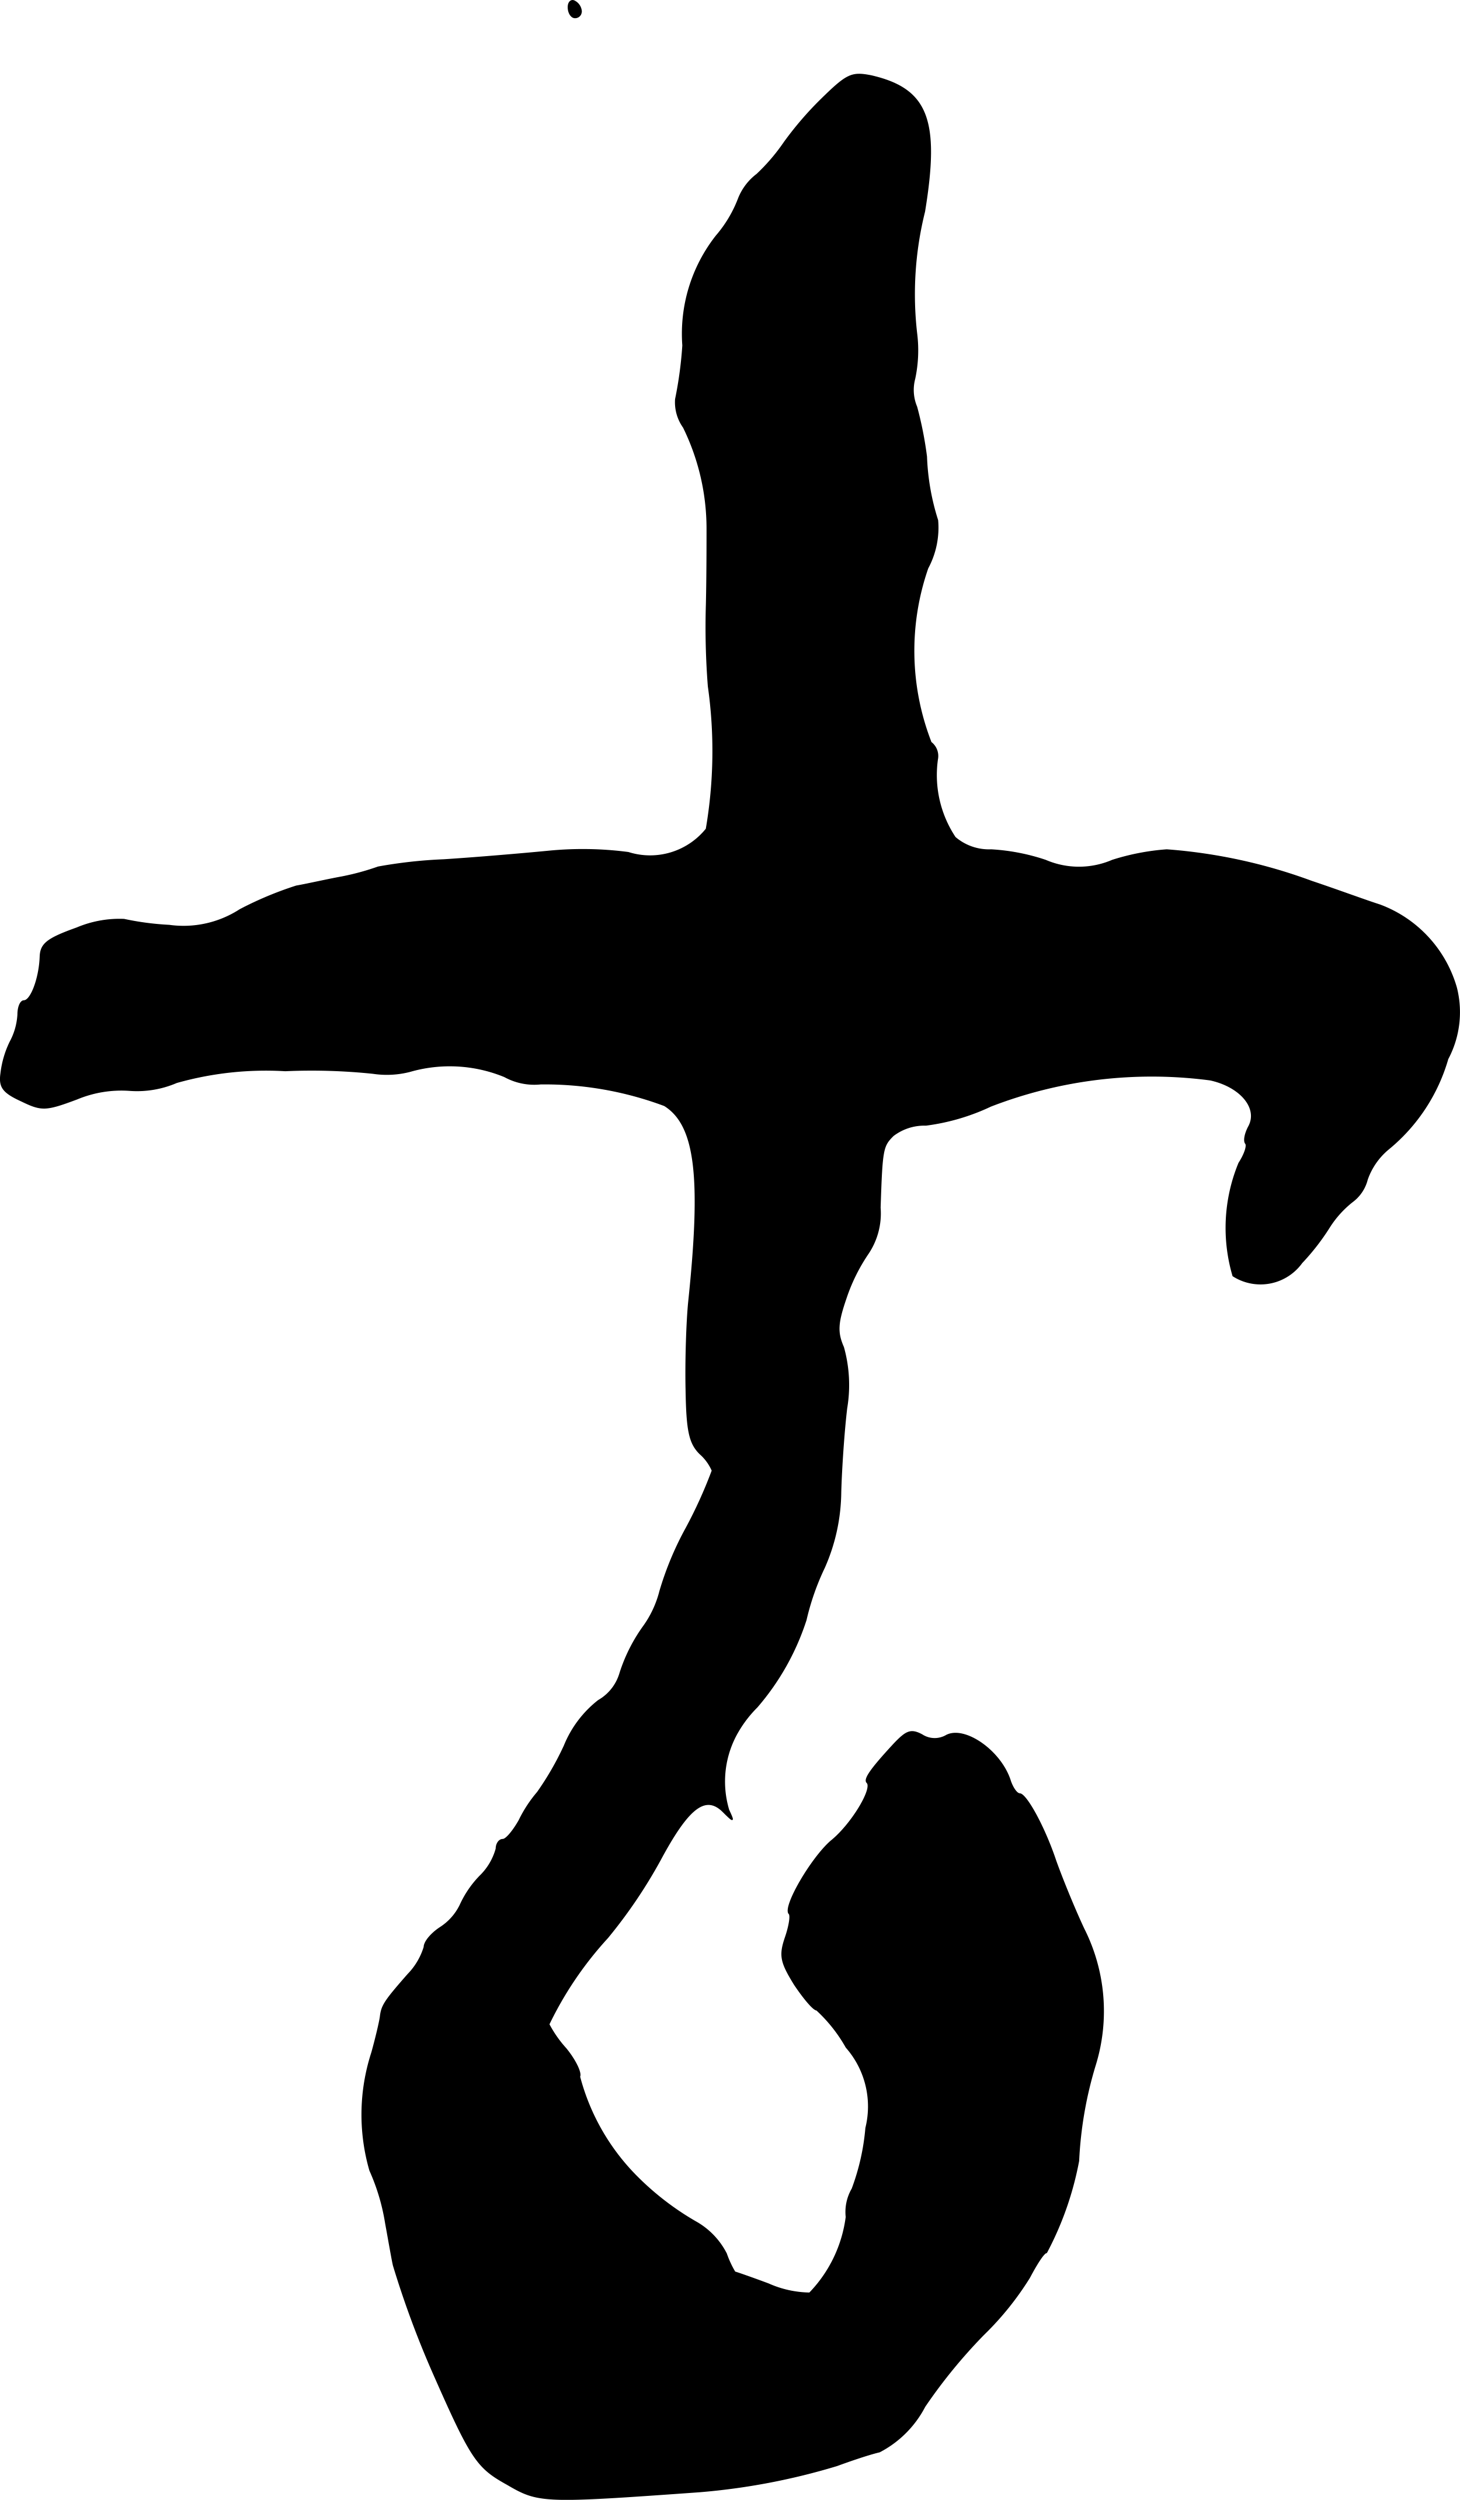 <?xml version="1.0" encoding="UTF-8"?>
<svg xmlns="http://www.w3.org/2000/svg"
     version="1.1"
     width="4.763mm"
     height="8.15mm"
     viewBox="0 0 13.502 23.103">
   <defs>
      <style type="text/css"><![CDATA[
      .a {
        stroke: #000;
        stroke-linecap: round;
        stroke-linejoin: round;
        stroke-width: 0.01px;
      }
    ]]></style>
   </defs>
   <path class="a"
         d="M5.255.066c0,.055.03.097.061.097A.056.056,0,0,0,5.375.111L5.376.108A.115.115,0,0,0,5.315.011C5.285-.007,5.255.017,5.255.066Z"/>
   <path class="a"
         d="M7.599.914a3.122,3.122,0,0,0-.345.4,1.802,1.802,0,0,1-.254.297.521.521,0,0,0-.17.224,1.161,1.161,0,0,1-.206.345,1.463,1.463,0,0,0-.309,1.012,3.627,3.627,0,0,1-.067.497.399.399,0,0,0,.073.26,2.125,2.125,0,0,1,.218.939c0,.115,0,.43-.006.697a7.001,7.001,0,0,0,.018.757A4.264,4.264,0,0,1,6.532,7.661a.667.667,0,0,1-.721.218,3.234,3.234,0,0,0-.739-.012c-.248.024-.684.061-.969.079a4.396,4.396,0,0,0-.606.067,2.338,2.338,0,0,1-.333.091c-.133.024-.321.067-.424.085a3.257,3.257,0,0,0-.521.218.96.96,0,0,1-.654.145,2.615,2.615,0,0,1-.418-.055,1.016,1.016,0,0,0-.436.079c-.272.097-.333.145-.339.261-.006.2-.085.412-.151.412-.03,0-.055.055-.055.127A.603.603,0,0,1,.094,9.629a.901.901,0,0,0-.085.291c-.018.127.018.176.188.254.188.091.224.091.515-.018a1.07,1.07,0,0,1,.491-.079.926.926,0,0,0,.43-.073,3.034,3.034,0,0,1,1.005-.109,5.468,5.468,0,0,1,.812.024A.859.859,0,0,0,3.789,9.902a1.332,1.332,0,0,1,.878.048.57.57,0,0,0,.333.067,3.164,3.164,0,0,1,1.145.2c.291.182.345.666.224,1.817-.018.182-.03.545-.024.806.006.382.03.497.127.594a.439.439,0,0,1,.115.157,4.274,4.274,0,0,1-.242.533,2.923,2.923,0,0,0-.242.581.959.959,0,0,1-.157.333,1.535,1.535,0,0,0-.212.424.43.43,0,0,1-.2.254,1.015,1.015,0,0,0-.315.418,2.724,2.724,0,0,1-.248.43,1.211,1.211,0,0,0-.17.26c-.055.097-.121.176-.151.176-.036,0-.061.042-.061.085a.558.558,0,0,1-.151.254.945.945,0,0,0-.182.267.513.513,0,0,1-.182.206c-.085.055-.151.133-.151.182a.625.625,0,0,1-.151.254c-.212.242-.242.285-.254.388-.006.048-.042.2-.079.333a1.854,1.854,0,0,0-.018,1.09,1.927,1.927,0,0,1,.145.485c.03.164.061.345.073.394a8.823,8.823,0,0,0,.357.969c.363.824.412.896.697,1.054.291.17.333.17,1.775.067a6.087,6.087,0,0,0,1.272-.242c.115-.042.291-.103.394-.127a.981.981,0,0,0,.418-.418,4.84,4.84,0,0,1,.545-.666,2.766,2.766,0,0,0,.424-.527c.067-.127.133-.23.157-.23a2.971,2.971,0,0,0,.297-.848,3.607,3.607,0,0,1,.157-.896,1.687,1.687,0,0,0-.109-1.248c-.091-.194-.206-.478-.26-.63-.103-.309-.273-.618-.333-.618-.024,0-.061-.048-.085-.115-.085-.279-.424-.515-.594-.424a.214.214,0,0,1-.224-.006c-.103-.055-.145-.036-.26.085-.224.242-.279.327-.248.357.055.055-.145.388-.333.539-.182.157-.448.612-.388.672.018.018,0,.121-.036.224-.055.164-.042.224.085.43.085.127.176.236.206.236a1.41,1.41,0,0,1,.273.345.827.827,0,0,1,.182.745,2.111,2.111,0,0,1-.127.563.425.425,0,0,0-.055.26,1.24,1.24,0,0,1-.339.703.969.969,0,0,1-.382-.085c-.164-.061-.303-.109-.309-.109a.925.925,0,0,1-.079-.17.703.703,0,0,0-.267-.285,2.602,2.602,0,0,1-.557-.424,2.042,2.042,0,0,1-.533-.927c.018-.036-.042-.157-.127-.26a1.09,1.09,0,0,1-.157-.224A3.296,3.296,0,0,1,5.618,17.909a4.623,4.623,0,0,0,.485-.715c.26-.485.418-.612.581-.454.103.103.109.103.055-.012a.913.913,0,0,1,.091-.733,1.102,1.102,0,0,1,.17-.218,2.321,2.321,0,0,0,.454-.806,2.342,2.342,0,0,1,.17-.485,1.76,1.76,0,0,0,.151-.697c.006-.218.03-.569.055-.775a1.298,1.298,0,0,0-.03-.563c-.061-.139-.055-.224.024-.454a1.676,1.676,0,0,1,.2-.406.665.665,0,0,0,.115-.43c.018-.545.024-.569.121-.666a.475.475,0,0,1,.303-.097,1.998,1.998,0,0,0,.6-.176,4.132,4.132,0,0,1,2.029-.242c.279.061.448.26.357.43-.036.067-.048.133-.03.157.018.018-.006.097-.061.182a1.568,1.568,0,0,0-.055,1.042.471.471,0,0,0,.636-.121,2.121,2.121,0,0,0,.254-.327.947.947,0,0,1,.212-.236.367.367,0,0,0,.139-.206.638.638,0,0,1,.2-.285,1.675,1.675,0,0,0,.545-.83.92.92,0,0,0,.079-.66,1.155,1.155,0,0,0-.709-.763c-.115-.036-.394-.139-.63-.218a4.92,4.92,0,0,0-1.339-.291,2.173,2.173,0,0,0-.503.097.781.781,0,0,1-.618,0,1.918,1.918,0,0,0-.503-.097.482.482,0,0,1-.333-.115,1.04,1.04,0,0,1-.164-.721A.158.158,0,0,0,8.61,6.861a2.329,2.329,0,0,1-.03-1.611.789.789,0,0,0,.091-.442,2.184,2.184,0,0,1-.103-.588,3.435,3.435,0,0,0-.091-.46.402.402,0,0,1-.018-.26,1.256,1.256,0,0,0,.018-.418A3.154,3.154,0,0,1,8.55,1.955c.139-.848.03-1.133-.491-1.254C7.877.665,7.835.683,7.599.914Z"/>
</svg>
